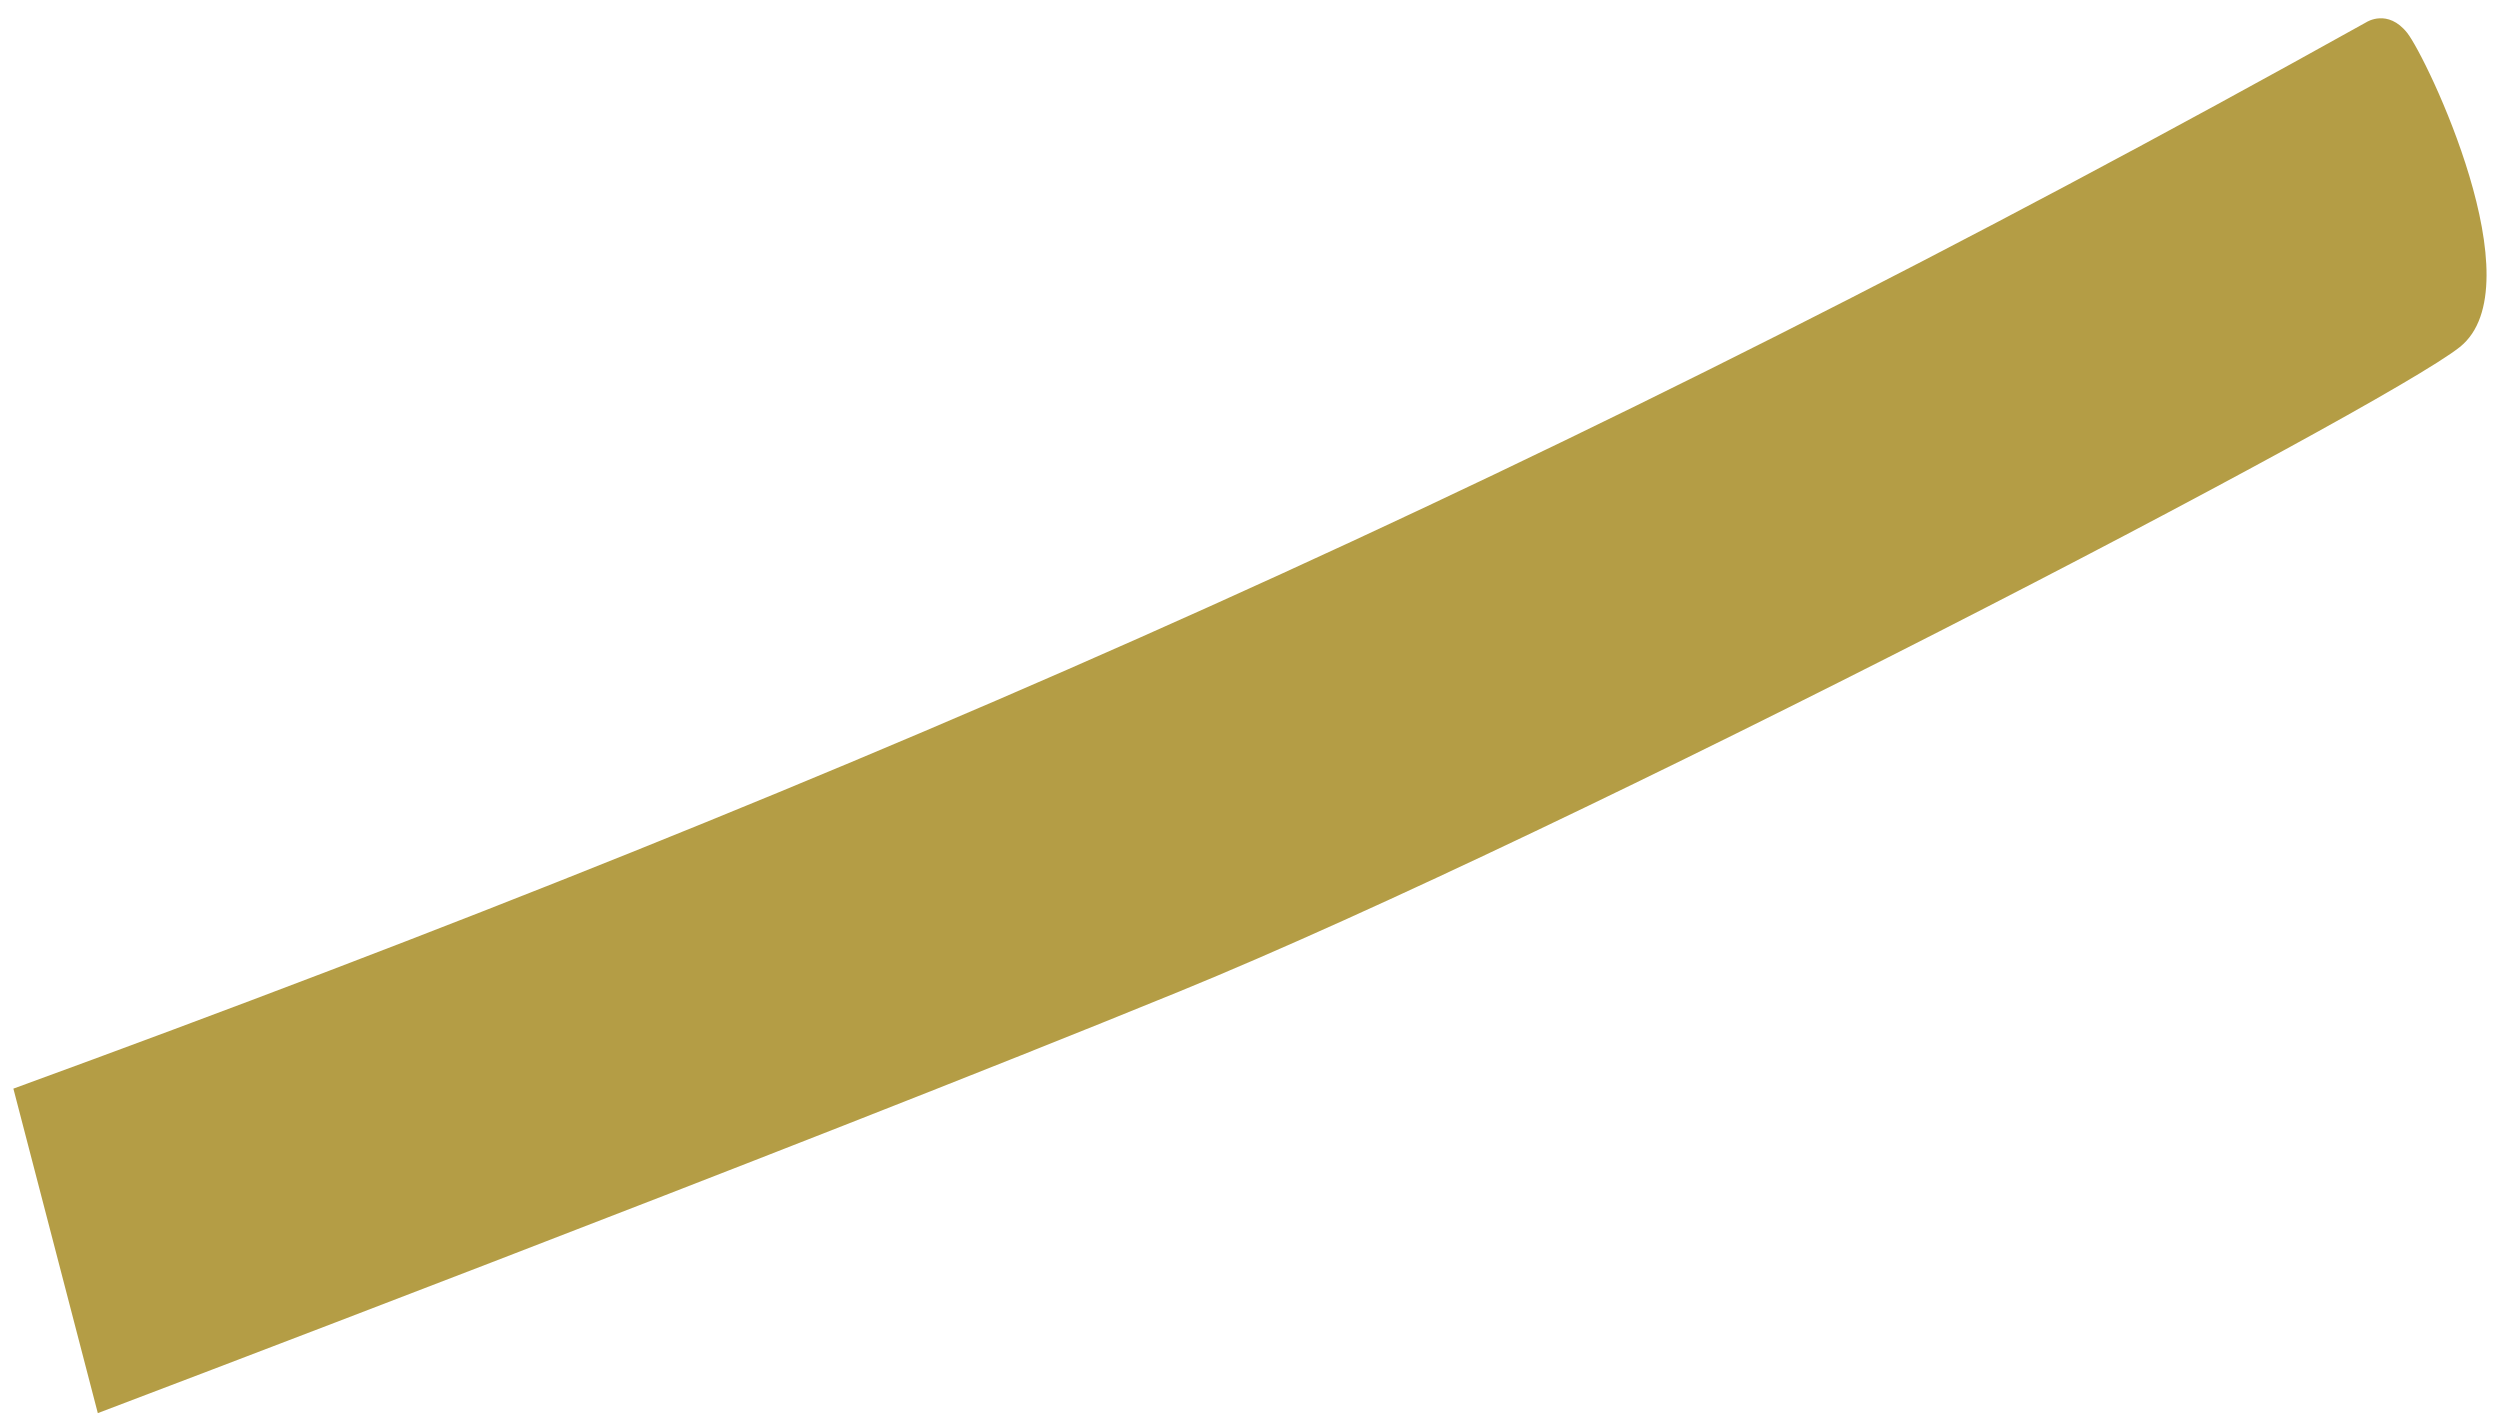 <?xml version="1.0" encoding="UTF-8"?> <svg xmlns="http://www.w3.org/2000/svg" width="88" height="50" viewBox="0 0 88 50" fill="none"> <path d="M84.733 1.157C84.049 0.296 83.303 0.778 83.303 0.778C54.857 16.632 30.832 27.229 0.471 38.32L3.443 49.742C3.443 49.742 27.687 40.552 41.515 34.9C55.343 29.248 83.895 14.365 86.585 12.216C89.275 10.069 85.416 2.018 84.733 1.157Z" fill="#B49D45"></path> </svg> 